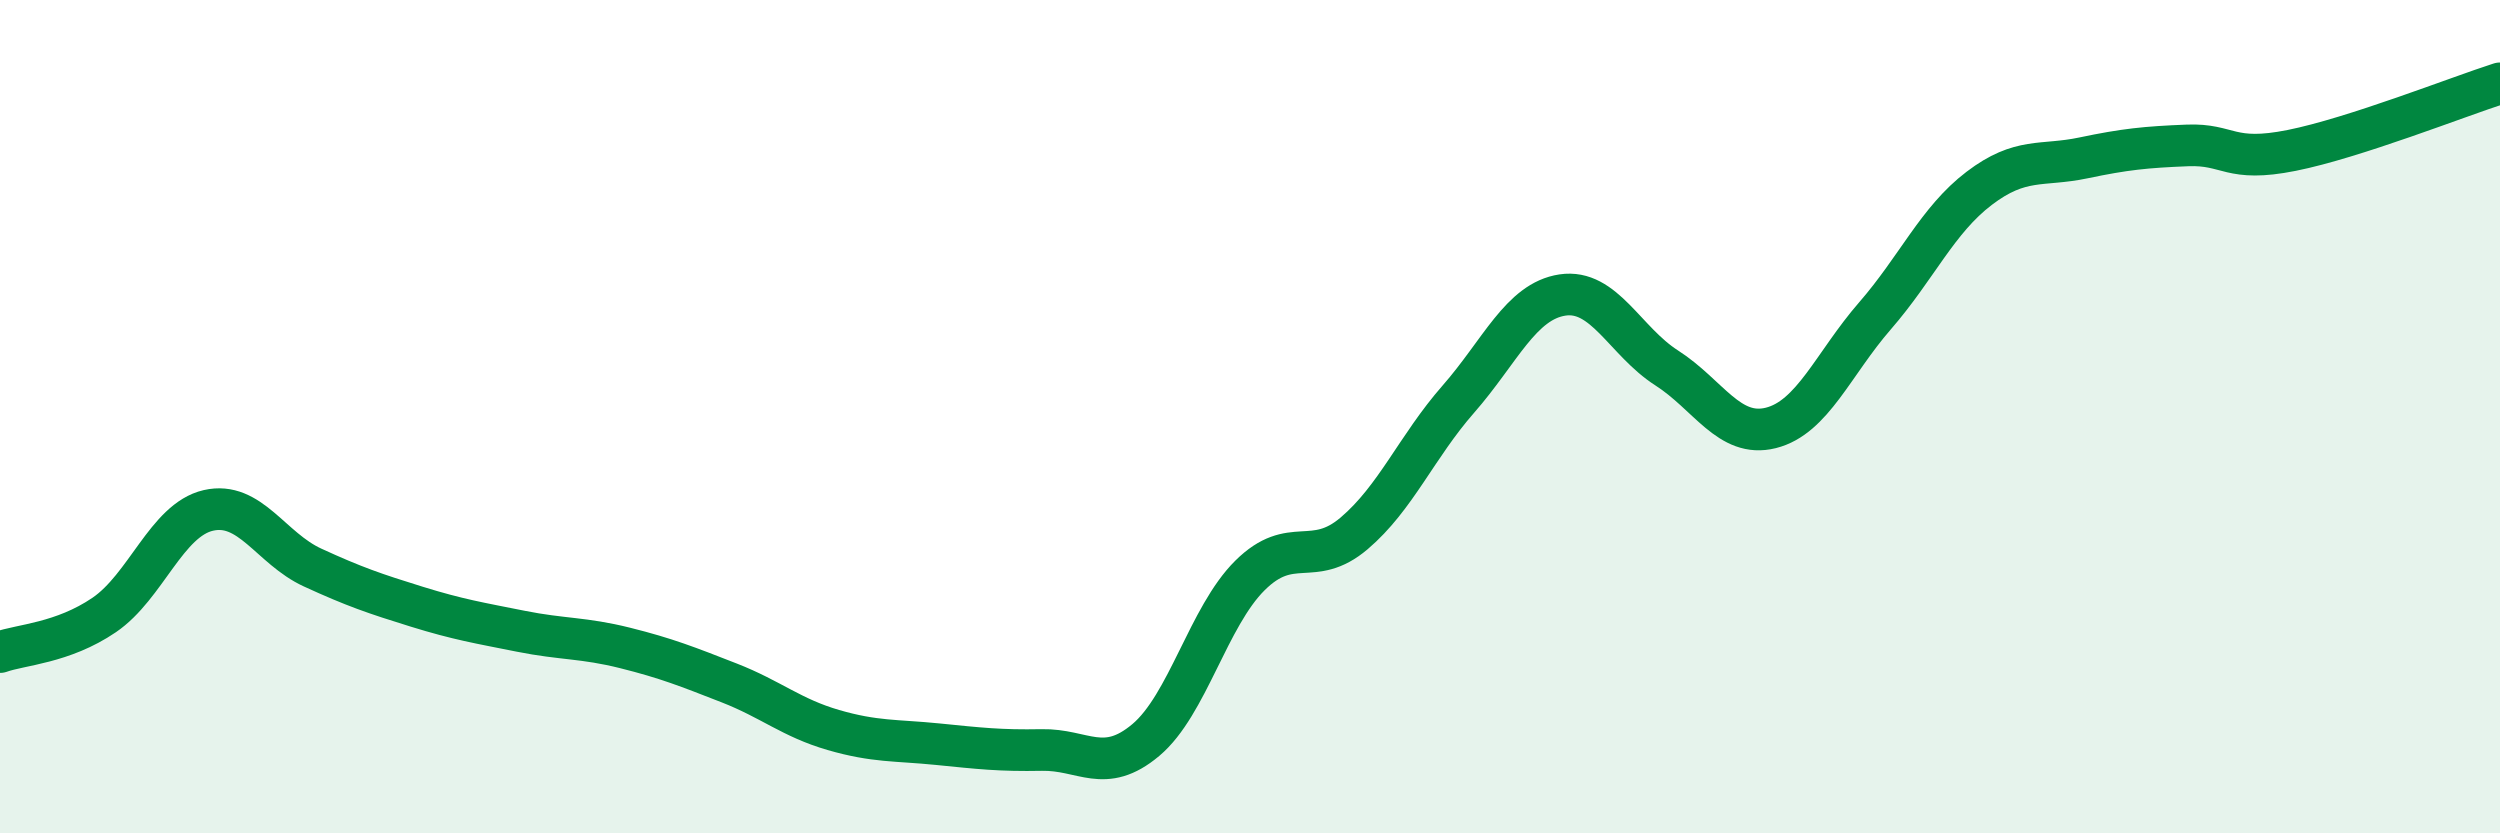 
    <svg width="60" height="20" viewBox="0 0 60 20" xmlns="http://www.w3.org/2000/svg">
      <path
        d="M 0,15.65 C 0.5,15.47 1.5,15.44 2.5,14.76 C 3.5,14.08 4,12.48 5,12.25 C 6,12.02 6.5,13.16 7.5,13.62 C 8.5,14.08 9,14.25 10,14.56 C 11,14.87 11.5,14.95 12.5,15.15 C 13.5,15.35 14,15.3 15,15.55 C 16,15.8 16.5,16 17.5,16.39 C 18.5,16.78 19,17.23 20,17.52 C 21,17.81 21.5,17.76 22.5,17.86 C 23.5,17.96 24,18.02 25,18 C 26,17.98 26.5,18.6 27.5,17.76 C 28.5,16.92 29,14.8 30,13.81 C 31,12.82 31.5,13.65 32.5,12.8 C 33.5,11.95 34,10.72 35,9.58 C 36,8.44 36.5,7.23 37.5,7.08 C 38.5,6.93 39,8.19 40,8.83 C 41,9.47 41.5,10.52 42.5,10.27 C 43.5,10.02 44,8.73 45,7.58 C 46,6.43 46.5,5.28 47.5,4.52 C 48.5,3.76 49,4 50,3.79 C 51,3.58 51.5,3.53 52.5,3.49 C 53.5,3.45 53.5,3.91 55,3.61 C 56.5,3.31 59,2.32 60,2L60 20L0 20Z"
        fill="#008740"
        opacity="0.1"
        stroke-linecap="round"
        stroke-linejoin="round"
      />
      <path
        d="M 0,15.65 C 0.5,15.47 1.5,15.44 2.5,14.76 C 3.5,14.08 4,12.48 5,12.25 C 6,12.02 6.5,13.16 7.5,13.62 C 8.5,14.08 9,14.25 10,14.56 C 11,14.87 11.5,14.95 12.5,15.15 C 13.5,15.35 14,15.3 15,15.55 C 16,15.8 16.5,16 17.5,16.39 C 18.5,16.78 19,17.23 20,17.52 C 21,17.81 21.5,17.76 22.5,17.86 C 23.5,17.96 24,18.02 25,18 C 26,17.98 26.5,18.6 27.5,17.76 C 28.5,16.92 29,14.8 30,13.81 C 31,12.82 31.5,13.65 32.5,12.8 C 33.5,11.95 34,10.72 35,9.58 C 36,8.44 36.5,7.23 37.5,7.08 C 38.5,6.93 39,8.19 40,8.83 C 41,9.47 41.5,10.52 42.5,10.27 C 43.5,10.02 44,8.73 45,7.58 C 46,6.43 46.5,5.28 47.5,4.52 C 48.5,3.76 49,4 50,3.79 C 51,3.58 51.5,3.53 52.5,3.49 C 53.5,3.45 53.5,3.91 55,3.61 C 56.5,3.31 59,2.32 60,2"
        stroke="#008740"
        stroke-width="1"
        fill="none"
        stroke-linecap="round"
        stroke-linejoin="round"
      />
    </svg>
  